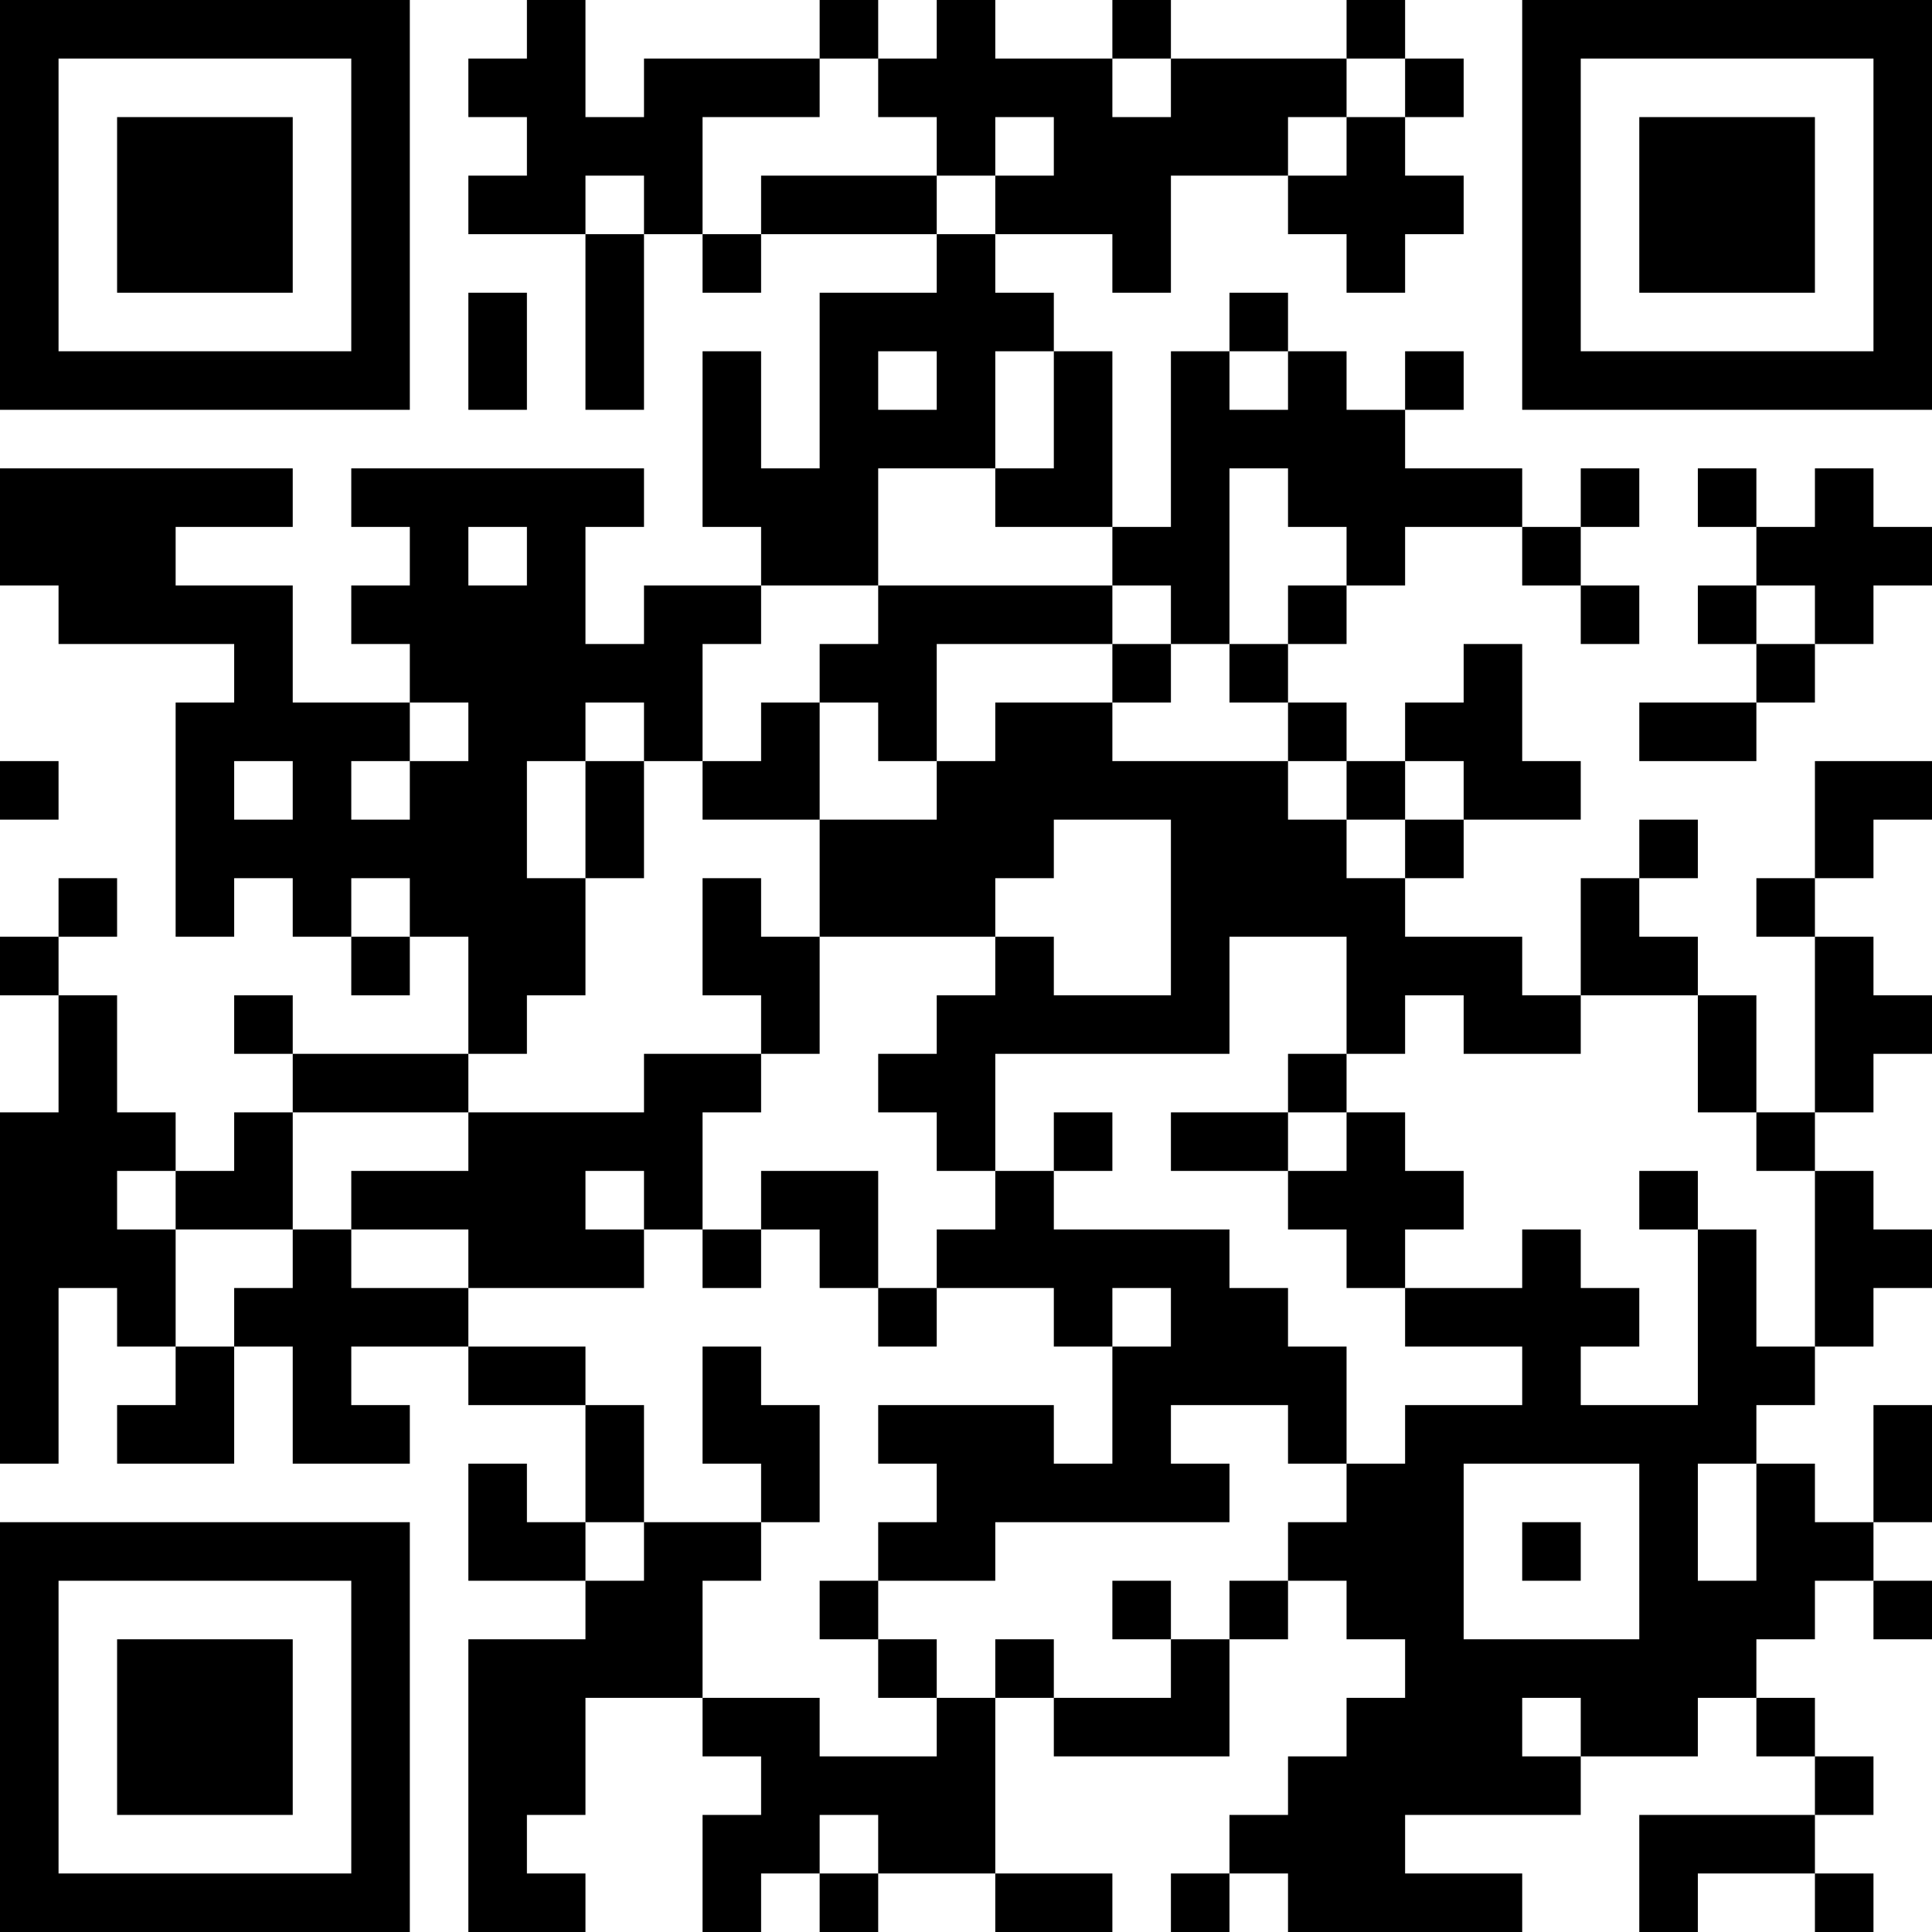 <?xml version="1.0" encoding="UTF-8"?>
<svg xmlns="http://www.w3.org/2000/svg" version="1.1" width="300" height="300" viewBox="0 0 300 300"><rect x="0" y="0" width="300" height="300" fill="#ffffff"/><g transform="scale(9.091)"><g transform="translate(0,0)"><path fill-rule="evenodd" d="M9 0L9 1L8 1L8 2L9 2L9 3L8 3L8 4L10 4L10 7L11 7L11 4L12 4L12 5L13 5L13 4L16 4L16 5L14 5L14 8L13 8L13 6L12 6L12 9L13 9L13 10L11 10L11 11L10 11L10 9L11 9L11 8L6 8L6 9L7 9L7 10L6 10L6 11L7 11L7 12L5 12L5 10L3 10L3 9L5 9L5 8L0 8L0 10L1 10L1 11L4 11L4 12L3 12L3 16L4 16L4 15L5 15L5 16L6 16L6 17L7 17L7 16L8 16L8 18L5 18L5 17L4 17L4 18L5 18L5 19L4 19L4 20L3 20L3 19L2 19L2 17L1 17L1 16L2 16L2 15L1 15L1 16L0 16L0 17L1 17L1 19L0 19L0 25L1 25L1 22L2 22L2 23L3 23L3 24L2 24L2 25L4 25L4 23L5 23L5 25L7 25L7 24L6 24L6 23L8 23L8 24L10 24L10 26L9 26L9 25L8 25L8 27L10 27L10 28L8 28L8 33L10 33L10 32L9 32L9 31L10 31L10 29L12 29L12 30L13 30L13 31L12 31L12 33L13 33L13 32L14 32L14 33L15 33L15 32L17 32L17 33L19 33L19 32L17 32L17 29L18 29L18 30L21 30L21 28L22 28L22 27L23 27L23 28L24 28L24 29L23 29L23 30L22 30L22 31L21 31L21 32L20 32L20 33L21 33L21 32L22 32L22 33L26 33L26 32L24 32L24 31L27 31L27 30L29 30L29 29L30 29L30 30L31 30L31 31L28 31L28 33L29 33L29 32L31 32L31 33L32 33L32 32L31 32L31 31L32 31L32 30L31 30L31 29L30 29L30 28L31 28L31 27L32 27L32 28L33 28L33 27L32 27L32 26L33 26L33 24L32 24L32 26L31 26L31 25L30 25L30 24L31 24L31 23L32 23L32 22L33 22L33 21L32 21L32 20L31 20L31 19L32 19L32 18L33 18L33 17L32 17L32 16L31 16L31 15L32 15L32 14L33 14L33 13L31 13L31 15L30 15L30 16L31 16L31 19L30 19L30 17L29 17L29 16L28 16L28 15L29 15L29 14L28 14L28 15L27 15L27 17L26 17L26 16L24 16L24 15L25 15L25 14L27 14L27 13L26 13L26 11L25 11L25 12L24 12L24 13L23 13L23 12L22 12L22 11L23 11L23 10L24 10L24 9L26 9L26 10L27 10L27 11L28 11L28 10L27 10L27 9L28 9L28 8L27 8L27 9L26 9L26 8L24 8L24 7L25 7L25 6L24 6L24 7L23 7L23 6L22 6L22 5L21 5L21 6L20 6L20 9L19 9L19 6L18 6L18 5L17 5L17 4L19 4L19 5L20 5L20 3L22 3L22 4L23 4L23 5L24 5L24 4L25 4L25 3L24 3L24 2L25 2L25 1L24 1L24 0L23 0L23 1L20 1L20 0L19 0L19 1L17 1L17 0L16 0L16 1L15 1L15 0L14 0L14 1L11 1L11 2L10 2L10 0ZM14 1L14 2L12 2L12 4L13 4L13 3L16 3L16 4L17 4L17 3L18 3L18 2L17 2L17 3L16 3L16 2L15 2L15 1ZM19 1L19 2L20 2L20 1ZM23 1L23 2L22 2L22 3L23 3L23 2L24 2L24 1ZM10 3L10 4L11 4L11 3ZM8 5L8 7L9 7L9 5ZM15 6L15 7L16 7L16 6ZM17 6L17 8L15 8L15 10L13 10L13 11L12 11L12 13L11 13L11 12L10 12L10 13L9 13L9 15L10 15L10 17L9 17L9 18L8 18L8 19L5 19L5 21L3 21L3 20L2 20L2 21L3 21L3 23L4 23L4 22L5 22L5 21L6 21L6 22L8 22L8 23L10 23L10 24L11 24L11 26L10 26L10 27L11 27L11 26L13 26L13 27L12 27L12 29L14 29L14 30L16 30L16 29L17 29L17 28L18 28L18 29L20 29L20 28L21 28L21 27L22 27L22 26L23 26L23 25L24 25L24 24L26 24L26 23L24 23L24 22L26 22L26 21L27 21L27 22L28 22L28 23L27 23L27 24L29 24L29 21L30 21L30 23L31 23L31 20L30 20L30 19L29 19L29 17L27 17L27 18L25 18L25 17L24 17L24 18L23 18L23 16L21 16L21 18L17 18L17 20L16 20L16 19L15 19L15 18L16 18L16 17L17 17L17 16L18 16L18 17L20 17L20 14L18 14L18 15L17 15L17 16L14 16L14 14L16 14L16 13L17 13L17 12L19 12L19 13L22 13L22 14L23 14L23 15L24 15L24 14L25 14L25 13L24 13L24 14L23 14L23 13L22 13L22 12L21 12L21 11L22 11L22 10L23 10L23 9L22 9L22 8L21 8L21 11L20 11L20 10L19 10L19 9L17 9L17 8L18 8L18 6ZM21 6L21 7L22 7L22 6ZM29 8L29 9L30 9L30 10L29 10L29 11L30 11L30 12L28 12L28 13L30 13L30 12L31 12L31 11L32 11L32 10L33 10L33 9L32 9L32 8L31 8L31 9L30 9L30 8ZM8 9L8 10L9 10L9 9ZM15 10L15 11L14 11L14 12L13 12L13 13L12 13L12 14L14 14L14 12L15 12L15 13L16 13L16 11L19 11L19 12L20 12L20 11L19 11L19 10ZM30 10L30 11L31 11L31 10ZM7 12L7 13L6 13L6 14L7 14L7 13L8 13L8 12ZM0 13L0 14L1 14L1 13ZM4 13L4 14L5 14L5 13ZM10 13L10 15L11 15L11 13ZM6 15L6 16L7 16L7 15ZM12 15L12 17L13 17L13 18L11 18L11 19L8 19L8 20L6 20L6 21L8 21L8 22L11 22L11 21L12 21L12 22L13 22L13 21L14 21L14 22L15 22L15 23L16 23L16 22L18 22L18 23L19 23L19 25L18 25L18 24L15 24L15 25L16 25L16 26L15 26L15 27L14 27L14 28L15 28L15 29L16 29L16 28L15 28L15 27L17 27L17 26L21 26L21 25L20 25L20 24L22 24L22 25L23 25L23 23L22 23L22 22L21 22L21 21L18 21L18 20L19 20L19 19L18 19L18 20L17 20L17 21L16 21L16 22L15 22L15 20L13 20L13 21L12 21L12 19L13 19L13 18L14 18L14 16L13 16L13 15ZM22 18L22 19L20 19L20 20L22 20L22 21L23 21L23 22L24 22L24 21L25 21L25 20L24 20L24 19L23 19L23 18ZM22 19L22 20L23 20L23 19ZM10 20L10 21L11 21L11 20ZM28 20L28 21L29 21L29 20ZM19 22L19 23L20 23L20 22ZM12 23L12 25L13 25L13 26L14 26L14 24L13 24L13 23ZM25 25L25 28L28 28L28 25ZM29 25L29 27L30 27L30 25ZM26 26L26 27L27 27L27 26ZM19 27L19 28L20 28L20 27ZM26 29L26 30L27 30L27 29ZM14 31L14 32L15 32L15 31ZM0 0L0 7L7 7L7 0ZM1 1L1 6L6 6L6 1ZM2 2L2 5L5 5L5 2ZM26 0L26 7L33 7L33 0ZM27 1L27 6L32 6L32 1ZM28 2L28 5L31 5L31 2ZM0 26L0 33L7 33L7 26ZM1 27L1 32L6 32L6 27ZM2 28L2 31L5 31L5 28Z" fill="#000000"/></g></g></svg>
